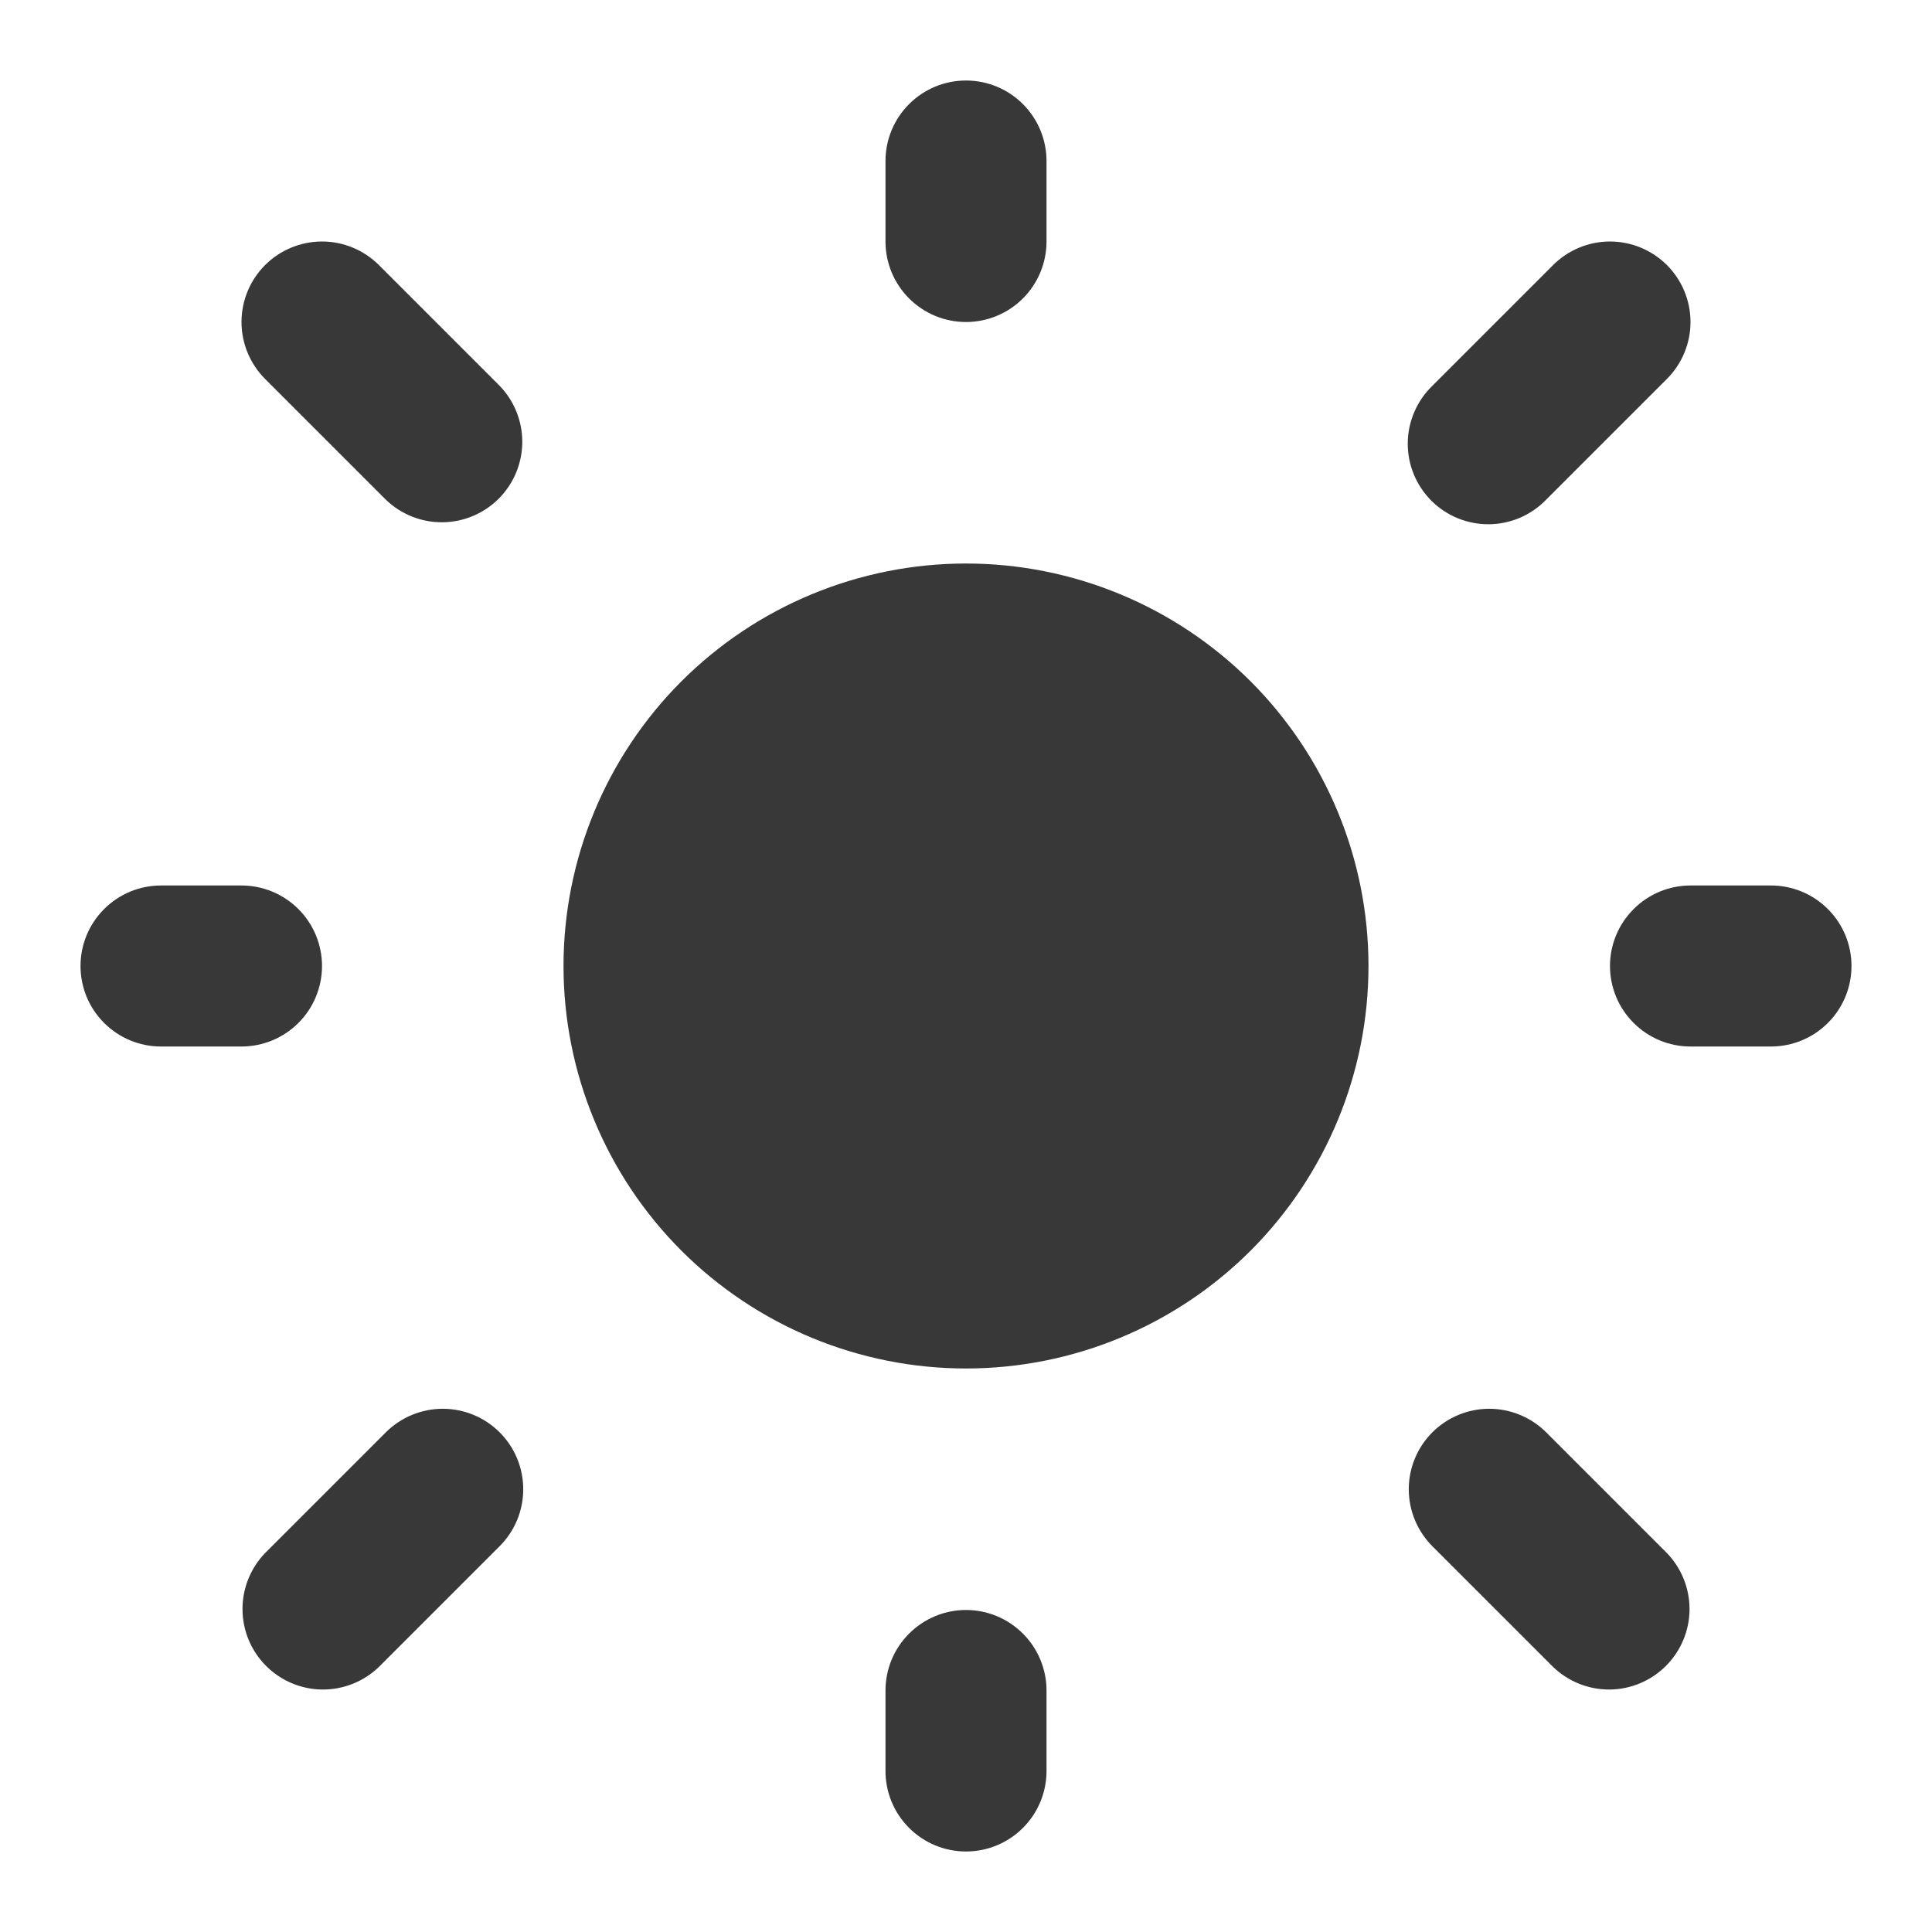 <svg width="40" height="40" viewBox="0 0 40 40" fill="none" xmlns="http://www.w3.org/2000/svg">
<path d="M20 11.667C17.79 11.667 15.67 12.545 14.107 14.107C12.545 15.67 11.667 17.79 11.667 20C11.667 22.21 12.545 24.33 14.107 25.893C15.67 27.455 17.79 28.333 20 28.333C22.21 28.333 24.33 27.455 25.893 25.893C27.455 24.33 28.333 22.21 28.333 20C28.333 17.79 27.455 15.67 25.893 14.107C24.33 12.545 22.21 11.667 20 11.667Z" fill="#383838"/>
<path fill-rule="evenodd" clip-rule="evenodd" d="M20 1.667C20.442 1.667 20.866 1.842 21.178 2.155C21.491 2.467 21.667 2.891 21.667 3.333V5C21.667 5.442 21.491 5.866 21.178 6.179C20.866 6.491 20.442 6.667 20 6.667C19.558 6.667 19.134 6.491 18.822 6.179C18.509 5.866 18.333 5.442 18.333 5V3.333C18.333 2.891 18.509 2.467 18.822 2.155C19.134 1.842 19.558 1.667 20 1.667ZM5.488 5.488C5.801 5.176 6.225 5 6.667 5C7.109 5 7.532 5.176 7.845 5.488L10.345 7.988C10.649 8.303 10.817 8.724 10.813 9.161C10.809 9.598 10.634 10.016 10.325 10.325C10.016 10.634 9.598 10.809 9.161 10.813C8.724 10.817 8.303 10.649 7.988 10.345L5.488 7.845C5.176 7.532 5 7.109 5 6.667C5 6.225 5.176 5.801 5.488 5.488ZM34.512 5.488C34.824 5.801 35 6.225 35 6.667C35 7.109 34.824 7.532 34.512 7.845L32.012 10.345C31.858 10.504 31.674 10.631 31.471 10.719C31.267 10.806 31.049 10.852 30.827 10.854C30.606 10.856 30.387 10.813 30.182 10.73C29.977 10.646 29.791 10.522 29.634 10.366C29.478 10.209 29.354 10.023 29.27 9.818C29.186 9.613 29.144 9.394 29.146 9.173C29.148 8.951 29.194 8.733 29.282 8.529C29.369 8.326 29.496 8.142 29.655 7.988L32.155 5.488C32.468 5.176 32.891 5 33.333 5C33.775 5 34.199 5.176 34.512 5.488ZM1.667 20C1.667 19.558 1.842 19.134 2.155 18.822C2.467 18.509 2.891 18.333 3.333 18.333H5C5.442 18.333 5.866 18.509 6.179 18.822C6.491 19.134 6.667 19.558 6.667 20C6.667 20.442 6.491 20.866 6.179 21.178C5.866 21.491 5.442 21.667 5 21.667H3.333C2.891 21.667 2.467 21.491 2.155 21.178C1.842 20.866 1.667 20.442 1.667 20ZM33.333 20C33.333 19.558 33.509 19.134 33.822 18.822C34.134 18.509 34.558 18.333 35 18.333H36.667C37.109 18.333 37.533 18.509 37.845 18.822C38.158 19.134 38.333 19.558 38.333 20C38.333 20.442 38.158 20.866 37.845 21.178C37.533 21.491 37.109 21.667 36.667 21.667H35C34.558 21.667 34.134 21.491 33.822 21.178C33.509 20.866 33.333 20.442 33.333 20ZM10.345 29.655C10.658 29.968 10.833 30.391 10.833 30.833C10.833 31.275 10.658 31.699 10.345 32.012L7.845 34.512C7.531 34.815 7.11 34.983 6.673 34.98C6.236 34.976 5.818 34.8 5.509 34.491C5.2 34.182 5.024 33.764 5.021 33.327C5.017 32.89 5.185 32.469 5.488 32.155L7.988 29.655C8.301 29.343 8.725 29.167 9.167 29.167C9.609 29.167 10.033 29.343 10.345 29.655ZM29.655 29.655C29.968 29.343 30.391 29.167 30.833 29.167C31.275 29.167 31.699 29.343 32.012 29.655L34.512 32.155C34.815 32.469 34.983 32.89 34.98 33.327C34.976 33.764 34.8 34.182 34.491 34.491C34.182 34.8 33.764 34.976 33.327 34.98C32.89 34.983 32.469 34.815 32.155 34.512L29.655 32.012C29.343 31.699 29.167 31.275 29.167 30.833C29.167 30.391 29.343 29.968 29.655 29.655ZM20 33.333C20.442 33.333 20.866 33.509 21.178 33.822C21.491 34.134 21.667 34.558 21.667 35V36.667C21.667 37.109 21.491 37.533 21.178 37.845C20.866 38.158 20.442 38.333 20 38.333C19.558 38.333 19.134 38.158 18.822 37.845C18.509 37.533 18.333 37.109 18.333 36.667V35C18.333 34.558 18.509 34.134 18.822 33.822C19.134 33.509 19.558 33.333 20 33.333Z" fill="#383838"/>
</svg>

